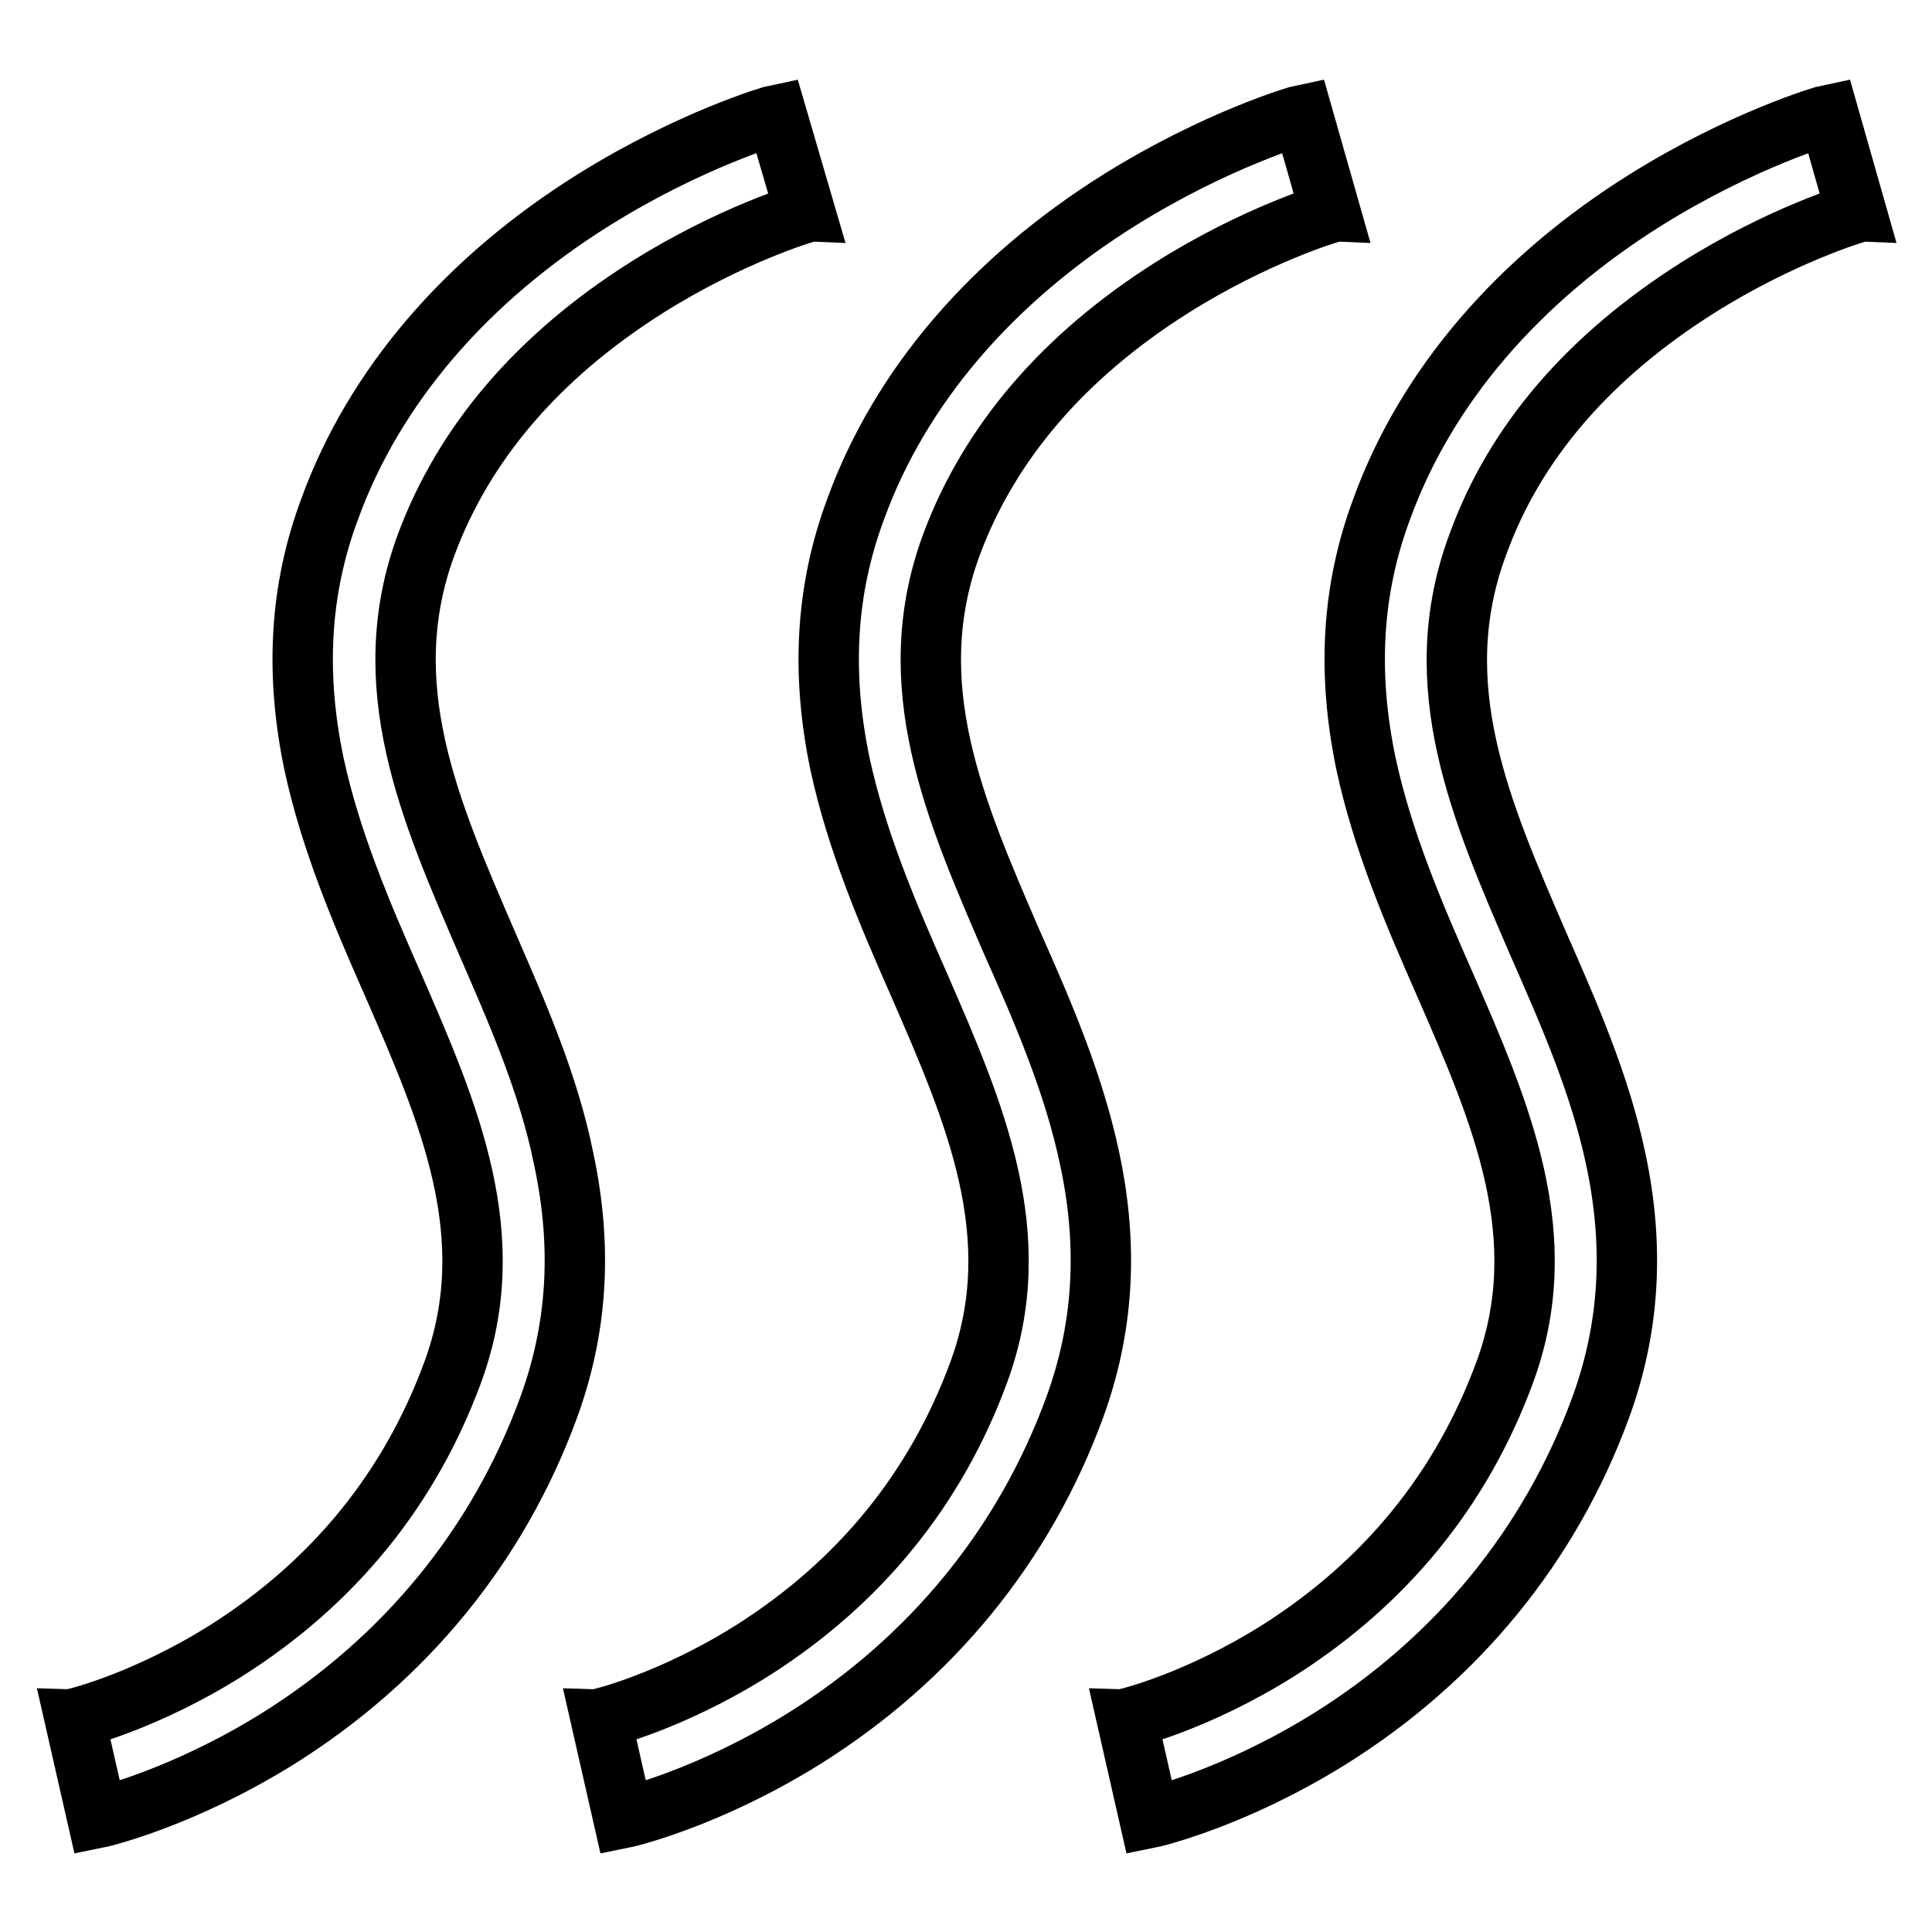 <?xml version="1.0" encoding="utf-8"?>
<!-- Svg Vector Icons : http://www.onlinewebfonts.com/icon -->
<!DOCTYPE svg PUBLIC "-//W3C//DTD SVG 1.1//EN" "http://www.w3.org/Graphics/SVG/1.1/DTD/svg11.dtd">
<svg version="1.1" xmlns="http://www.w3.org/2000/svg" xmlns:xlink="http://www.w3.org/1999/xlink" x="0px" y="0px" viewBox="0 0 256 256" enable-background="new 0 0 256 256" xml:space="preserve">
<g> <path stroke-width="8" fill-opacity="0" stroke="#000000"  d="M64.5,124.9c-7.6-17.6-14.9-34.2-8-52.8c5-13.4,14.8-24.9,29.2-34c11.1-7,20.9-9.9,21-9.9l-1.9-6.5 l-1.9-6.5c-0.5,0.1-11.4,3.3-24.1,11.2c-17,10.6-29.2,24.8-35.1,41c-4,10.7-4.6,21.8-2.1,33.8c2.2,10.2,6.3,19.8,10.4,29.1 c7.5,17.2,14.6,33.5,8,51.5c-5.7,15.5-15.8,27.9-30,36.9c-10.8,6.8-20,9-20.1,9l3,13.2c0.5-0.1,11.2-2.6,23.9-10.5 c16.8-10.5,29.2-25.6,35.9-43.9c3.8-10.4,4.5-21.2,2-32.9C72.7,143.6,68.5,134.1,64.5,124.9z M134.1,124.9 c-7.6-17.6-14.9-34.2-8-52.8c5-13.4,14.8-24.9,29.2-34c11.1-7,20.9-9.9,21-9.9l-3.7-13c-0.5,0.1-11.4,3.3-24.1,11.2 c-17,10.6-29.2,24.8-35.1,41c-4,10.7-4.6,21.8-2.1,33.8c2.2,10.2,6.3,19.8,10.4,29.1c7.5,17.2,14.6,33.5,8,51.5 c-5.7,15.5-15.8,27.9-30,36.9c-10.8,6.8-20,9-20.1,9l1.5,6.6l1.5,6.6c0.5-0.1,11.2-2.6,23.9-10.5c16.8-10.5,29.2-25.6,35.9-43.9 c3.8-10.4,4.5-21.2,2-32.9C142.3,143.6,138.2,134.1,134.1,124.9L134.1,124.9z M225,38.1c11.1-7,20.9-9.9,21-9.9l-3.7-13 c-0.5,0.1-11.4,3.3-24.1,11.2c-17,10.6-29.2,24.8-35.1,41c-4,10.7-4.6,21.8-2.1,33.8c2.2,10.2,6.3,19.8,10.4,29.1 c7.5,17.2,14.6,33.5,8,51.5c-5.7,15.5-15.8,27.9-30,36.9c-10.8,6.8-20,9-20.1,9l1.5,6.6l1.5,6.6c0.5-0.1,11.2-2.6,23.9-10.5 c16.8-10.5,29.2-25.6,35.9-43.9c3.8-10.4,4.5-21.2,2-32.9c-2.1-10-6.3-19.5-10.3-28.6c-7.6-17.6-14.9-34.2-8-52.8 C200.7,58.6,210.6,47.2,225,38.1z"/></g>
</svg>